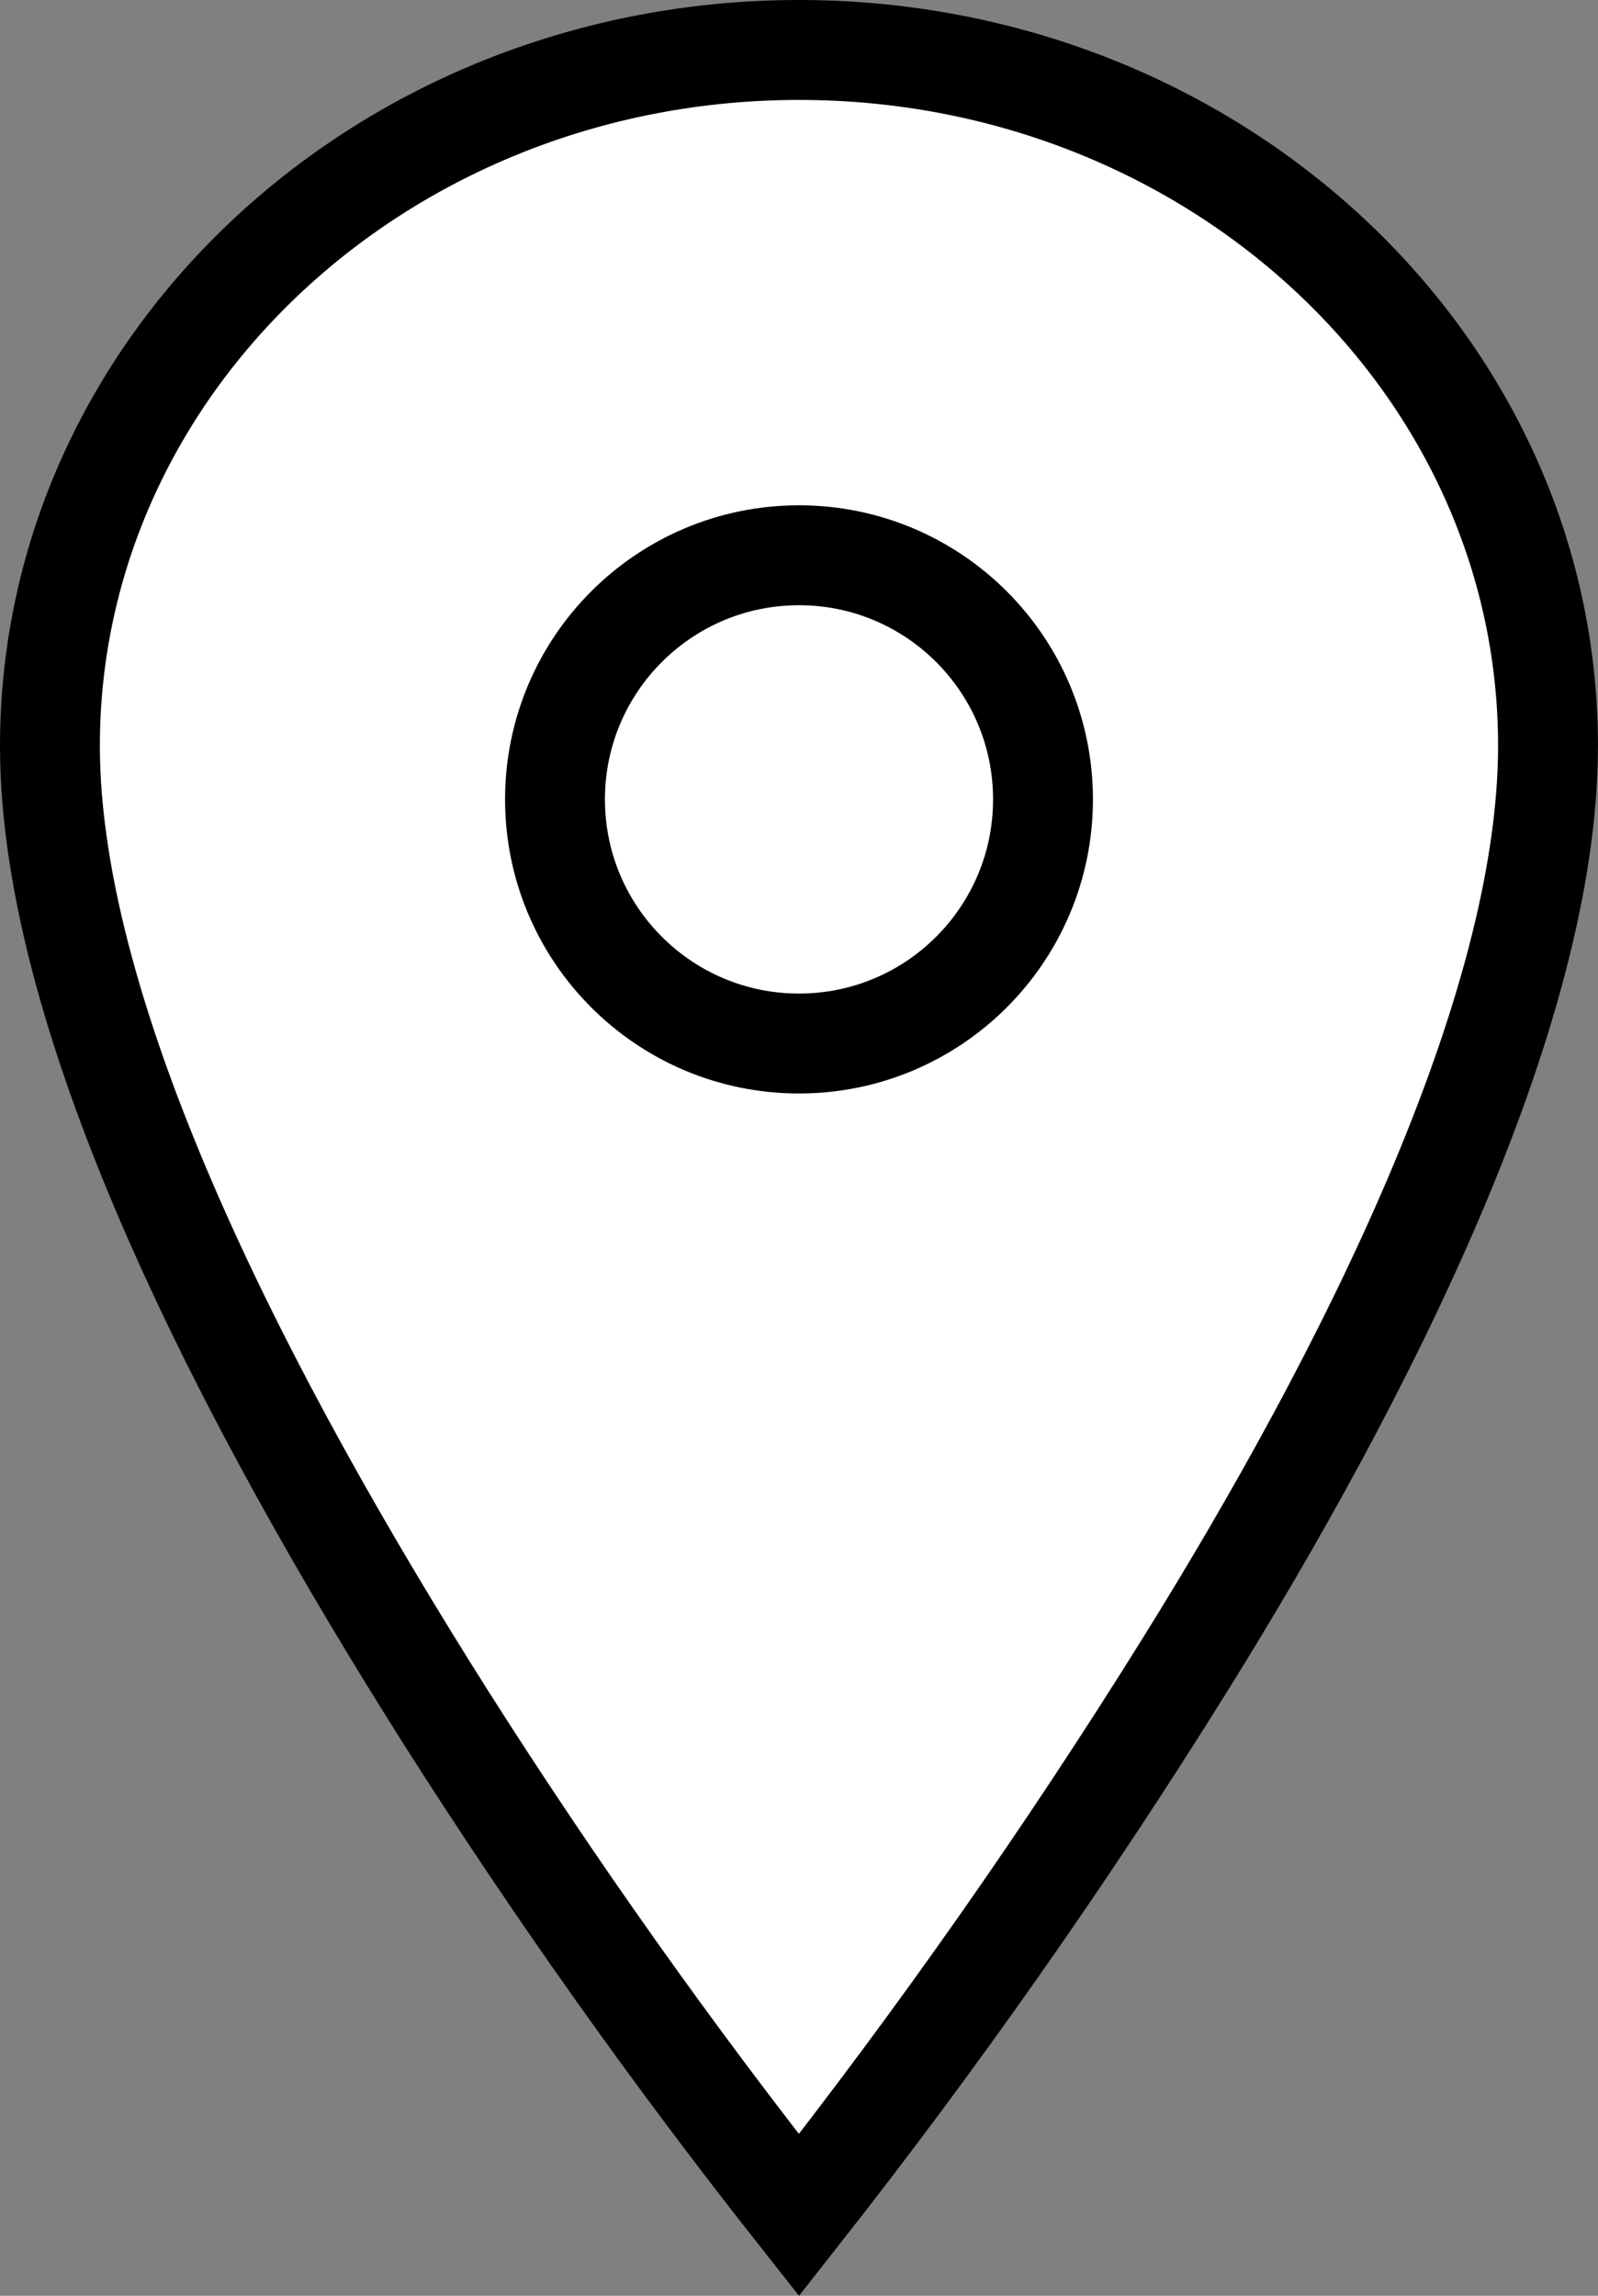 <?xml version="1.0" encoding="UTF-8"?><svg id="_レイヤー_2" xmlns="http://www.w3.org/2000/svg" viewBox="0 0 32 45.948"><rect x="0" y="0" width="32" height="45.948" fill="#808080" stroke="none"/><defs><style>.cls-1,.cls-2{fill:#fff;}.cls-3{fill:none;stroke:#000;}.cls-3,.cls-2{stroke-width:2px;}.cls-2{stroke:#fff;}</style></defs><g id="_レイヤー_1-2"><g><path class="cls-2" d="M16,20.885c-2.698,0-4.886-2.187-4.886-4.886s2.187-4.886,4.886-4.886,4.886,2.187,4.886,4.886h0c0,2.698-2.187,4.886-4.886,4.886Z"/><g id="_グループ_6292"><path id="Icon_ionic-ios-pin" class="cls-1" d="M16,1C7.719,1,1.001,7.239,1.001,14.927c0,10.833,15,29.406,15,29.406,0,0,15-18.573,15-29.406,.001-7.688-6.719-13.927-15-13.927Zm0,19.885c-2.698,0-4.886-2.187-4.886-4.886s2.187-4.886,4.886-4.886,4.886,2.187,4.886,4.886h0c0,2.698-2.187,4.886-4.886,4.886Z"/><path id="Icon_ionic-ios-pin-2" class="cls-3" d="M16,1C7.719,1,1,7.239,1,14.927c0,5.571,3.963,13.181,7.925,19.44,2.186,3.441,4.547,6.767,7.074,9.966,2.778-3.529,5.36-7.208,7.734-11.02,3.607-5.794,7.266-13.034,7.266-18.386,0-7.688-6.72-13.927-15-13.927Zm0,19.885c-2.698,0-4.886-2.187-4.886-4.886s2.187-4.886,4.886-4.886,4.886,2.187,4.886,4.886h0c0,2.698-2.187,4.886-4.886,4.886Z"/></g></g></g></svg>